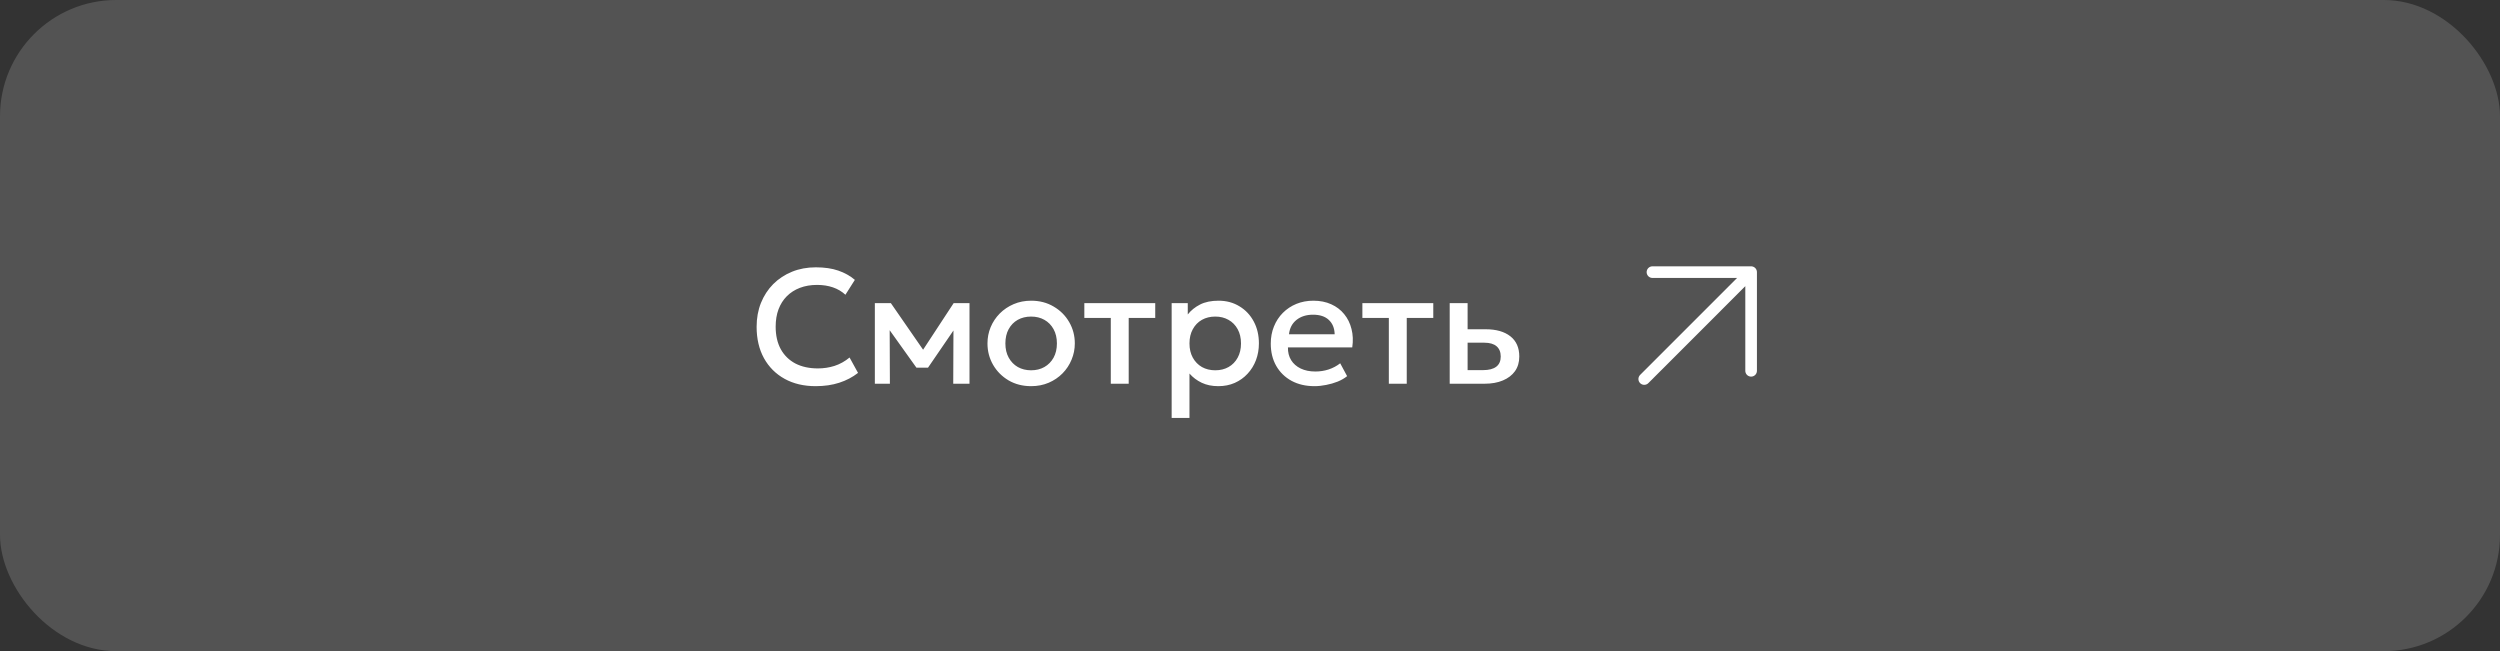 <?xml version="1.0" encoding="UTF-8"?> <svg xmlns="http://www.w3.org/2000/svg" width="215" height="56" viewBox="0 0 215 56" fill="none"><rect x="0" y="0" width="215" height="56" fill="#333333" stroke="none"/><rect width="215" height="56" rx="10" fill="white" fill-opacity="0.16"></rect><path d="M70.144 33.21C69.126 33.21 68.237 33 67.477 32.58C66.716 32.16 66.124 31.567 65.699 30.802C65.279 30.032 65.069 29.134 65.069 28.107C65.069 27.36 65.192 26.677 65.44 26.056C65.692 25.431 66.044 24.889 66.497 24.432C66.954 23.975 67.493 23.62 68.114 23.368C68.734 23.116 69.416 22.99 70.158 22.99C70.904 22.99 71.549 23.083 72.09 23.27C72.636 23.457 73.112 23.723 73.518 24.068L72.706 25.349C72.398 25.064 72.038 24.852 71.628 24.712C71.217 24.572 70.764 24.502 70.27 24.502C69.724 24.502 69.231 24.586 68.793 24.754C68.354 24.922 67.978 25.162 67.666 25.475C67.358 25.783 67.12 26.159 66.952 26.602C66.788 27.041 66.707 27.538 66.707 28.093C66.707 28.849 66.854 29.495 67.148 30.032C67.447 30.569 67.867 30.979 68.408 31.264C68.954 31.544 69.598 31.684 70.34 31.684C70.835 31.684 71.311 31.612 71.768 31.467C72.23 31.318 72.662 31.077 73.063 30.746L73.791 32.069C73.32 32.438 72.781 32.72 72.174 32.916C71.572 33.112 70.895 33.21 70.144 33.21ZM75.237 33V26.07H76.573H76.615L79.724 30.564L79.058 30.578L82.013 26.07H83.377V33H81.978L81.999 27.876L82.285 28.002L79.808 31.621H78.814L76.224 27.995L76.51 27.869L76.531 33H75.237ZM88.675 33.21C87.951 33.21 87.305 33.044 86.736 32.713C86.171 32.377 85.728 31.931 85.406 31.376C85.084 30.816 84.923 30.202 84.923 29.535C84.923 29.04 85.014 28.574 85.196 28.135C85.382 27.692 85.644 27.3 85.98 26.959C86.32 26.618 86.719 26.35 87.177 26.154C87.634 25.958 88.136 25.86 88.682 25.86C89.405 25.86 90.049 26.028 90.614 26.364C91.183 26.695 91.629 27.141 91.951 27.701C92.273 28.256 92.434 28.868 92.434 29.535C92.434 30.025 92.34 30.492 92.154 30.935C91.972 31.378 91.713 31.77 91.377 32.111C91.041 32.452 90.644 32.72 90.187 32.916C89.729 33.112 89.225 33.21 88.675 33.21ZM88.675 31.845C89.104 31.845 89.484 31.752 89.816 31.565C90.152 31.374 90.415 31.105 90.607 30.76C90.798 30.415 90.894 30.006 90.894 29.535C90.894 29.064 90.798 28.655 90.607 28.31C90.415 27.96 90.152 27.692 89.816 27.505C89.484 27.318 89.104 27.225 88.675 27.225C88.245 27.225 87.863 27.318 87.527 27.505C87.195 27.692 86.934 27.96 86.743 28.31C86.556 28.655 86.463 29.064 86.463 29.535C86.463 30.006 86.558 30.415 86.75 30.76C86.941 31.105 87.202 31.374 87.534 31.565C87.87 31.752 88.25 31.845 88.675 31.845ZM95.528 33V27.344H93.253V26.07H99.35V27.344H97.068V33H95.528ZM100.762 35.94V26.07H102.148V27.043C102.423 26.693 102.776 26.408 103.205 26.189C103.634 25.97 104.164 25.86 104.794 25.86C105.471 25.86 106.07 26.021 106.593 26.343C107.12 26.66 107.531 27.097 107.825 27.652C108.119 28.203 108.266 28.83 108.266 29.535C108.266 30.044 108.182 30.522 108.014 30.97C107.846 31.413 107.606 31.803 107.293 32.139C106.985 32.475 106.616 32.739 106.187 32.93C105.762 33.117 105.291 33.21 104.773 33.21C104.232 33.21 103.756 33.112 103.345 32.916C102.934 32.72 102.584 32.456 102.295 32.125V35.94H100.762ZM104.514 31.845C104.943 31.845 105.324 31.752 105.655 31.565C105.991 31.374 106.252 31.105 106.439 30.76C106.63 30.415 106.726 30.006 106.726 29.535C106.726 29.064 106.63 28.655 106.439 28.31C106.248 27.96 105.984 27.692 105.648 27.505C105.317 27.318 104.939 27.225 104.514 27.225C104.085 27.225 103.702 27.318 103.366 27.505C103.035 27.692 102.773 27.96 102.582 28.31C102.391 28.655 102.295 29.064 102.295 29.535C102.295 30.006 102.391 30.415 102.582 30.76C102.773 31.105 103.035 31.374 103.366 31.565C103.702 31.752 104.085 31.845 104.514 31.845ZM113.045 33.21C112.298 33.21 111.643 33.058 111.078 32.755C110.513 32.447 110.072 32.018 109.755 31.467C109.442 30.916 109.286 30.277 109.286 29.549C109.286 29.017 109.377 28.527 109.559 28.079C109.741 27.626 109.998 27.234 110.329 26.903C110.66 26.572 111.048 26.315 111.491 26.133C111.939 25.951 112.427 25.86 112.954 25.86C113.528 25.86 114.039 25.963 114.487 26.168C114.935 26.369 115.306 26.651 115.6 27.015C115.899 27.379 116.109 27.806 116.23 28.296C116.356 28.781 116.377 29.309 116.293 29.878H110.763C110.754 30.293 110.845 30.657 111.036 30.97C111.227 31.278 111.5 31.518 111.855 31.691C112.214 31.864 112.637 31.95 113.122 31.95C113.514 31.95 113.892 31.892 114.256 31.775C114.625 31.654 114.958 31.476 115.257 31.243L115.852 32.349C115.628 32.531 115.357 32.687 115.04 32.818C114.723 32.944 114.391 33.04 114.046 33.105C113.701 33.175 113.367 33.21 113.045 33.21ZM110.854 28.744H114.781C114.767 28.221 114.599 27.811 114.277 27.512C113.96 27.213 113.507 27.064 112.919 27.064C112.35 27.064 111.876 27.213 111.498 27.512C111.125 27.811 110.91 28.221 110.854 28.744ZM119.44 33V27.344H117.165V26.07H123.262V27.344H120.98V33H119.44ZM124.674 33V26.07H126.214V31.831H127.537C128.041 31.831 128.421 31.733 128.678 31.537C128.935 31.341 129.063 31.049 129.063 30.662C129.063 30.279 128.944 29.985 128.706 29.78C128.468 29.575 128.118 29.472 127.656 29.472H126.004V28.317H127.775C128.671 28.317 129.376 28.518 129.889 28.919C130.402 29.32 130.659 29.901 130.659 30.662C130.659 31.152 130.535 31.572 130.288 31.922C130.041 32.267 129.693 32.533 129.245 32.72C128.802 32.907 128.281 33 127.684 33H124.674Z" fill="white"></path><path d="M141.404 32.596L150.596 23.403M150.596 23.403H142.111M150.596 23.403V31.889" stroke="white" stroke-linecap="round" stroke-linejoin="round"></path></svg> 